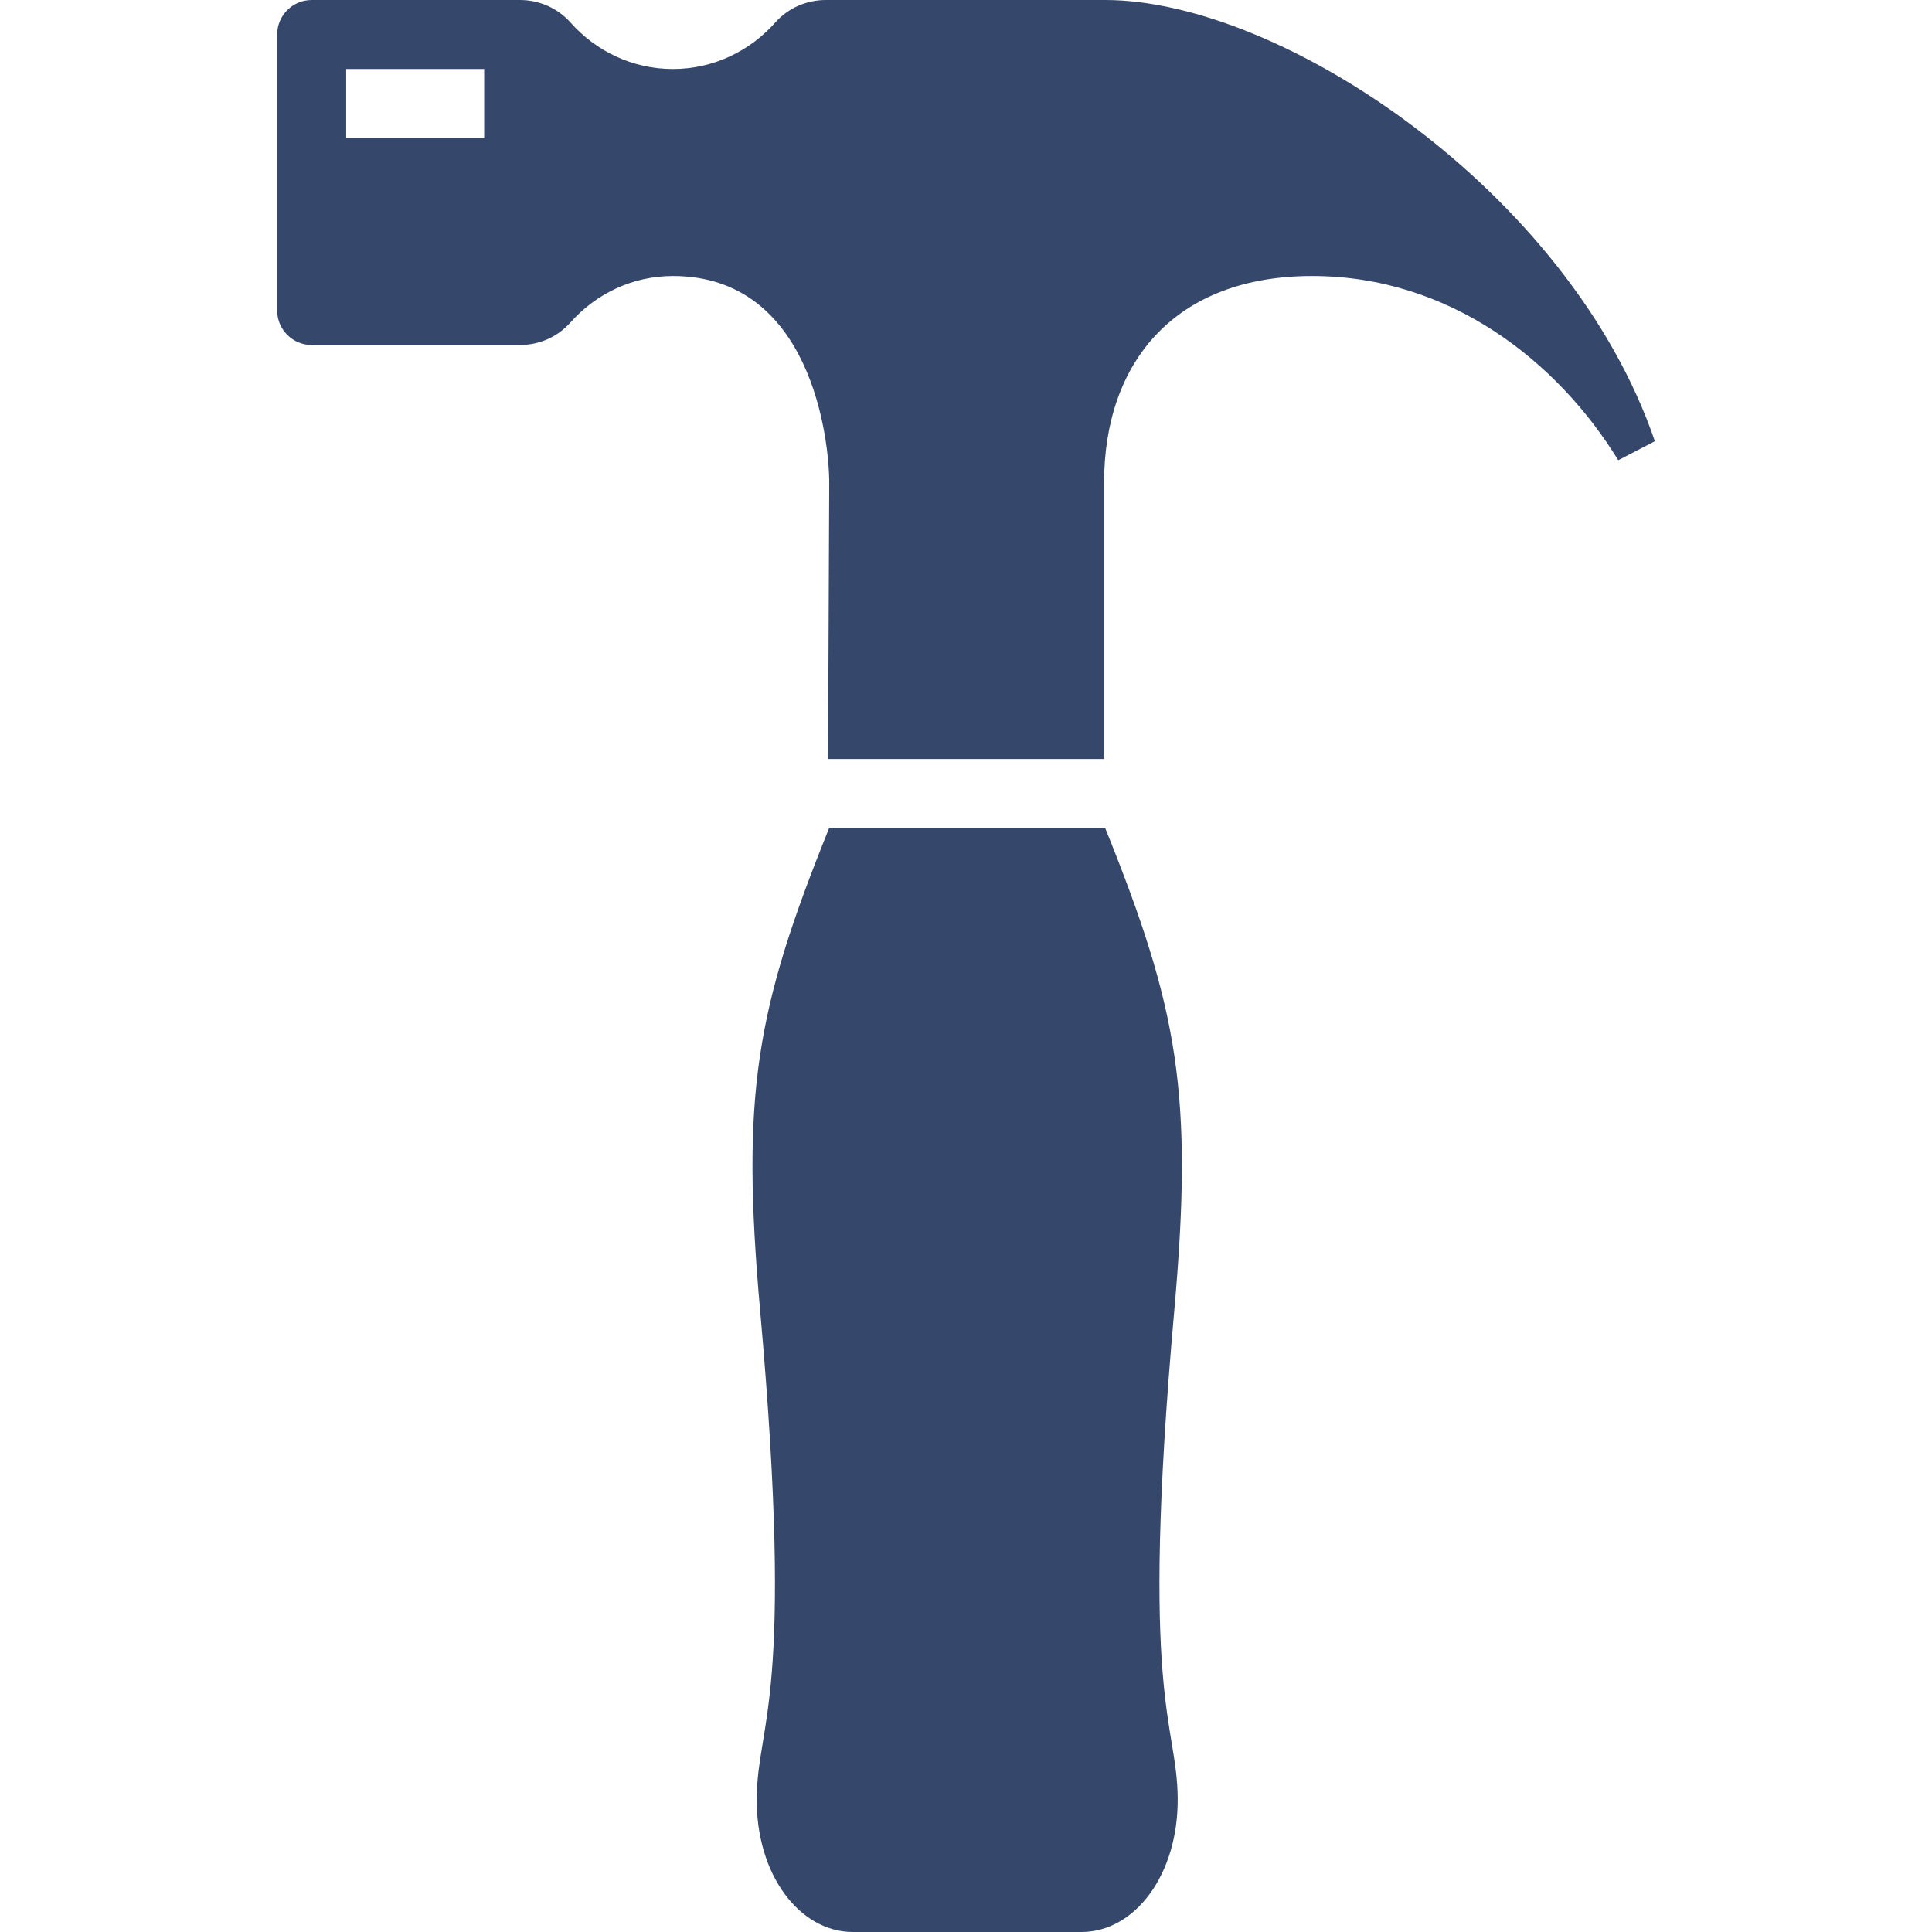 <?xml version="1.0" encoding="iso-8859-1"?>
<!-- Generator: Adobe Illustrator 19.0.0, SVG Export Plug-In . SVG Version: 6.00 Build 0)  -->
<svg xmlns="http://www.w3.org/2000/svg" xmlns:xlink="http://www.w3.org/1999/xlink" version="1.1" id="Capa_1" x="0px" y="0px" viewBox="0 0 448 448" style="enable-background:new 0 0 448 448;" xml:space="preserve" width="512px" height="512px">
<g>
	<g>
		<path d="M256.272,0h-64.784c-4.48,0-8.752,1.872-11.712,5.216C173.92,11.808,165.472,16,156.032,16s-17.904-4.192-23.744-10.784    C129.312,1.872,125.04,0,120.56,0H72.272c-4.416,0-8,3.584-8,8v64c0,4.416,3.584,8,8,8h48.288c4.48,0,8.752-1.872,11.712-5.216    C138.128,68.192,146.576,64,156.032,64c32,0,36.256,37.744,36.256,48l-0.272,64h64v-64c0-28.16,16.56-48,48.256-48    c32,0,56.976,19.904,70.976,42.72l8.48-4.4c0-0.032,0-0.032,0-0.032C363.936,44.432,297.136,0,256.272,0z M112.272,32h-32V16h32    V32z" fill="#35476b"/>
	</g>
</g>
<g>
	<g>
		<path d="M272.288,304c4.48-50.448,0.944-69.968-16.016-112h-64c-16.96,42.032-20.496,61.552-16,112    c8.08,90.688-0.624,95.104-0.8,112.944c-0.176,17.84,9.984,31.056,22.304,31.056h53.008c12.32,0,22.464-13.216,22.304-31.056    C272.912,399.104,264.208,394.688,272.288,304z" fill="#35476b"/>
	</g>
</g>
<g>
</g>
<g>
</g>
<g>
</g>
<g>
</g>
<g>
</g>
<g>
</g>
<g>
</g>
<g>
</g>
<g>
</g>
<g>
</g>
<g>
</g>
<g>
</g>
<g>
</g>
<g>
</g>
<g>
</g>
</svg>
